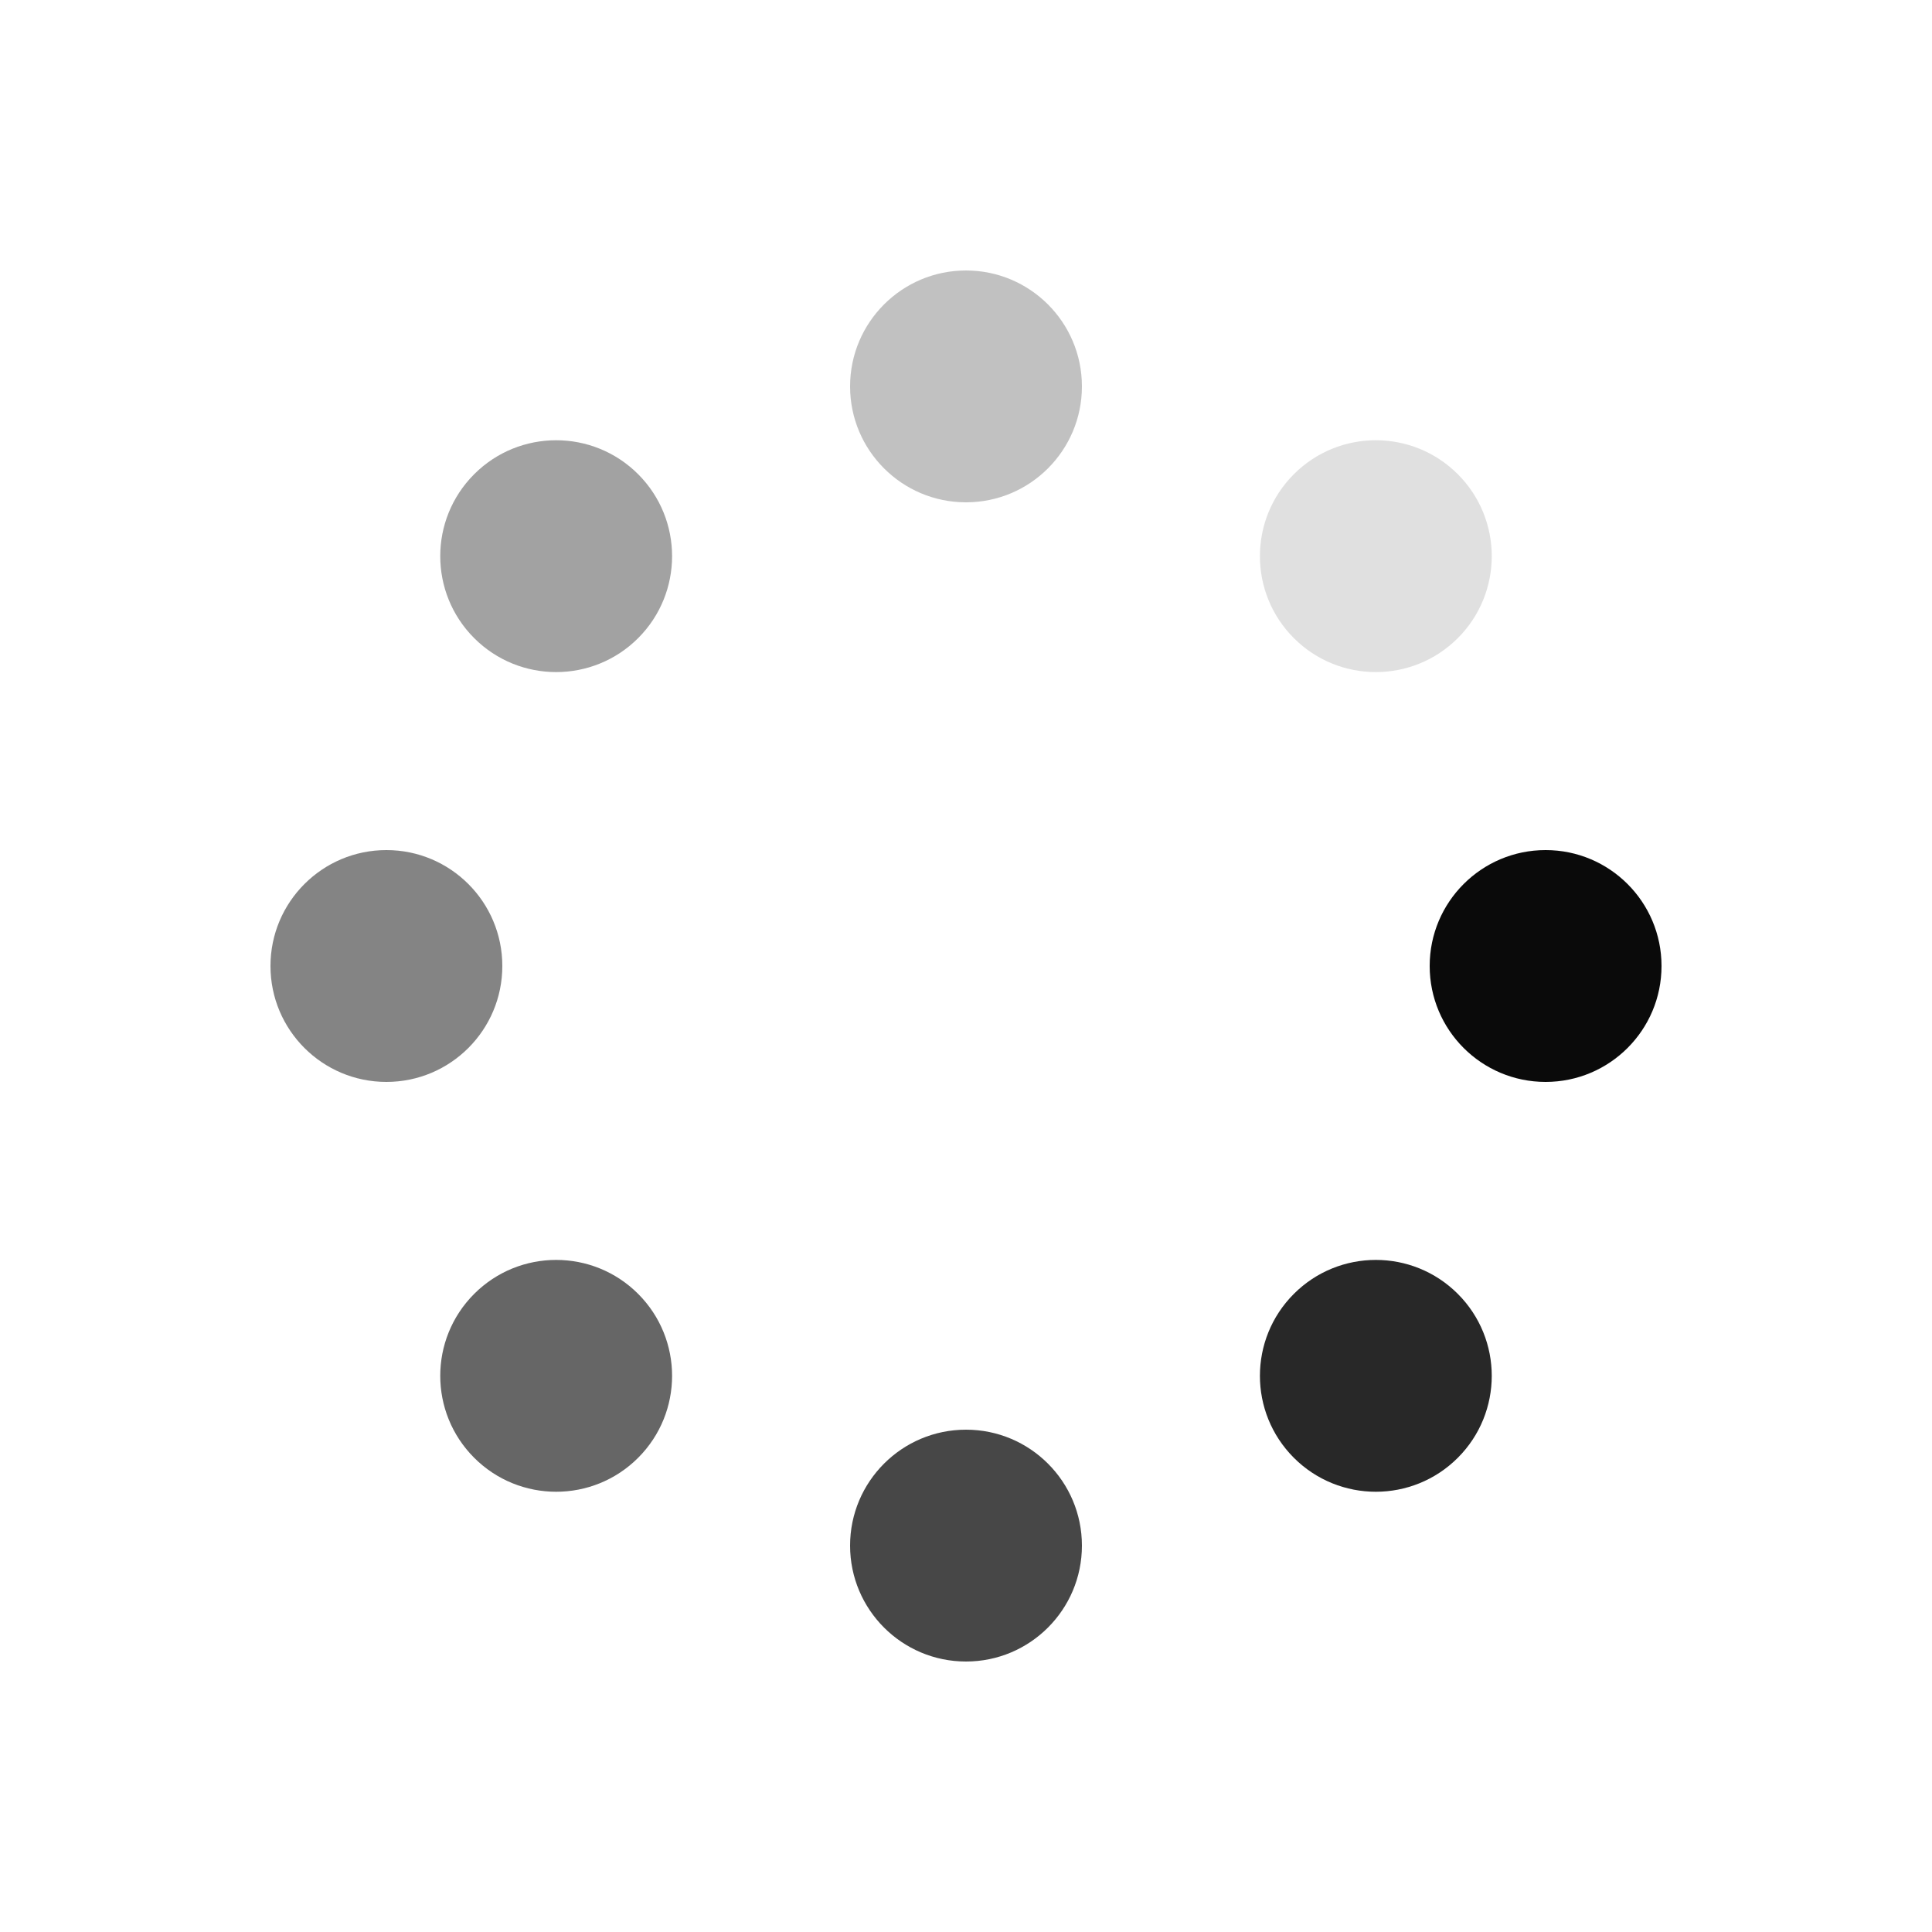 <?xml version="1.0" encoding="utf-8"?>
<svg xmlns="http://www.w3.org/2000/svg" xmlns:xlink="http://www.w3.org/1999/xlink" style="margin: auto; background: none; display: block; shape-rendering: auto;" width="200px" height="200px" viewBox="0 0 100 100" preserveAspectRatio="xMidYMid">
<g transform="translate(80,50)">
<g transform="rotate(0)">
<circle cx="0" cy="0" r="6" fill="#0a0a0a" fill-opacity="1">
  <animateTransform attributeName="transform" type="scale" begin="-1.786s" values="1.5 1.5;1 1" keyTimes="0;1" dur="2.041s" repeatCount="indefinite"></animateTransform>
  <animate attributeName="fill-opacity" keyTimes="0;1" dur="2.041s" repeatCount="indefinite" values="1;0" begin="-1.786s"></animate>
</circle>
</g>
</g><g transform="translate(71.213,71.213)">
<g transform="rotate(45)">
<circle cx="0" cy="0" r="6" fill="#0a0a0a" fill-opacity="0.875">
  <animateTransform attributeName="transform" type="scale" begin="-1.531s" values="1.5 1.5;1 1" keyTimes="0;1" dur="2.041s" repeatCount="indefinite"></animateTransform>
  <animate attributeName="fill-opacity" keyTimes="0;1" dur="2.041s" repeatCount="indefinite" values="1;0" begin="-1.531s"></animate>
</circle>
</g>
</g><g transform="translate(50,80)">
<g transform="rotate(90)">
<circle cx="0" cy="0" r="6" fill="#0a0a0a" fill-opacity="0.75">
  <animateTransform attributeName="transform" type="scale" begin="-1.276s" values="1.5 1.5;1 1" keyTimes="0;1" dur="2.041s" repeatCount="indefinite"></animateTransform>
  <animate attributeName="fill-opacity" keyTimes="0;1" dur="2.041s" repeatCount="indefinite" values="1;0" begin="-1.276s"></animate>
</circle>
</g>
</g><g transform="translate(28.787,71.213)">
<g transform="rotate(135)">
<circle cx="0" cy="0" r="6" fill="#0a0a0a" fill-opacity="0.625">
  <animateTransform attributeName="transform" type="scale" begin="-1.02s" values="1.5 1.5;1 1" keyTimes="0;1" dur="2.041s" repeatCount="indefinite"></animateTransform>
  <animate attributeName="fill-opacity" keyTimes="0;1" dur="2.041s" repeatCount="indefinite" values="1;0" begin="-1.02s"></animate>
</circle>
</g>
</g><g transform="translate(20,50)">
<g transform="rotate(180)">
<circle cx="0" cy="0" r="6" fill="#0a0a0a" fill-opacity="0.5">
  <animateTransform attributeName="transform" type="scale" begin="-0.765s" values="1.5 1.5;1 1" keyTimes="0;1" dur="2.041s" repeatCount="indefinite"></animateTransform>
  <animate attributeName="fill-opacity" keyTimes="0;1" dur="2.041s" repeatCount="indefinite" values="1;0" begin="-0.765s"></animate>
</circle>
</g>
</g><g transform="translate(28.787,28.787)">
<g transform="rotate(225)">
<circle cx="0" cy="0" r="6" fill="#0a0a0a" fill-opacity="0.375">
  <animateTransform attributeName="transform" type="scale" begin="-0.51s" values="1.5 1.5;1 1" keyTimes="0;1" dur="2.041s" repeatCount="indefinite"></animateTransform>
  <animate attributeName="fill-opacity" keyTimes="0;1" dur="2.041s" repeatCount="indefinite" values="1;0" begin="-0.51s"></animate>
</circle>
</g>
</g><g transform="translate(50,20)">
<g transform="rotate(270)">
<circle cx="0" cy="0" r="6" fill="#0a0a0a" fill-opacity="0.25">
  <animateTransform attributeName="transform" type="scale" begin="-0.255s" values="1.5 1.5;1 1" keyTimes="0;1" dur="2.041s" repeatCount="indefinite"></animateTransform>
  <animate attributeName="fill-opacity" keyTimes="0;1" dur="2.041s" repeatCount="indefinite" values="1;0" begin="-0.255s"></animate>
</circle>
</g>
</g><g transform="translate(71.213,28.787)">
<g transform="rotate(315)">
<circle cx="0" cy="0" r="6" fill="#0a0a0a" fill-opacity="0.125">
  <animateTransform attributeName="transform" type="scale" begin="0s" values="1.5 1.5;1 1" keyTimes="0;1" dur="2.041s" repeatCount="indefinite"></animateTransform>
  <animate attributeName="fill-opacity" keyTimes="0;1" dur="2.041s" repeatCount="indefinite" values="1;0" begin="0s"></animate>
</circle>
</g>
</g>
<!-- [ldio] generated by https://loading.io/ --></svg>